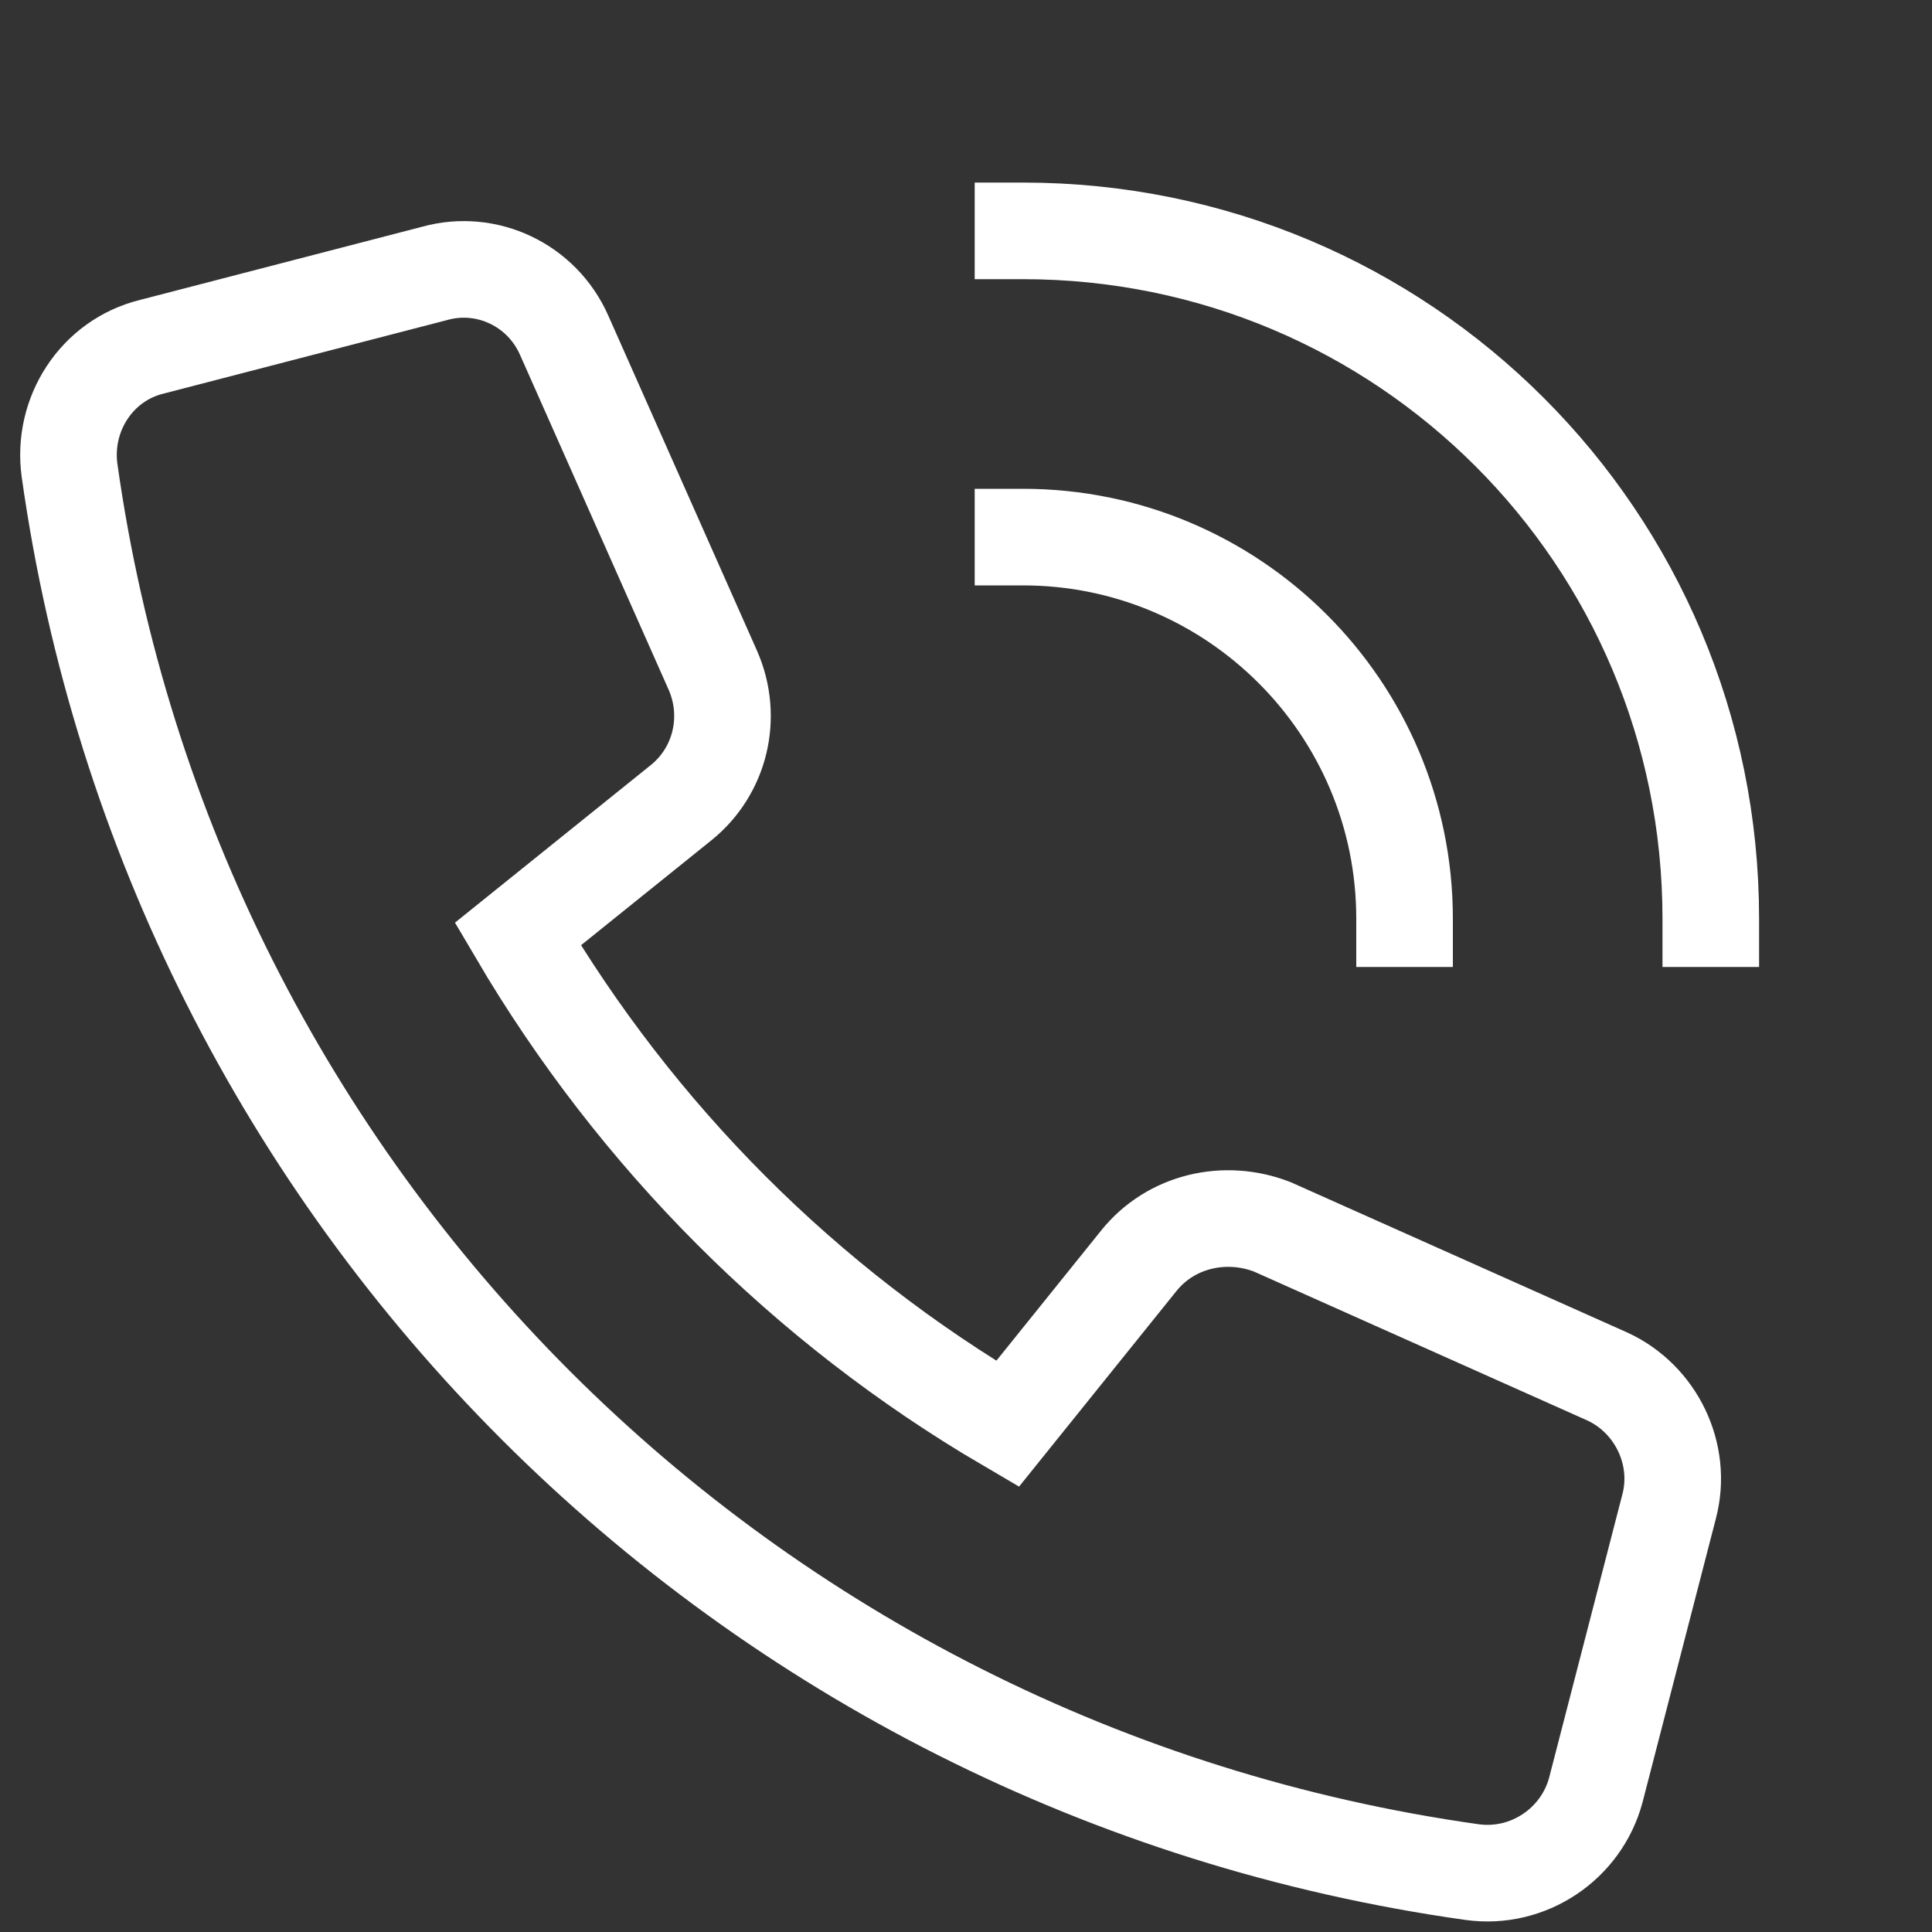 <?xml version="1.0" encoding="utf-8"?>
<!-- Generator: Adobe Illustrator 26.5.0, SVG Export Plug-In . SVG Version: 6.00 Build 0)  -->
<svg version="1.1" id="Ebene_1" xmlns="http://www.w3.org/2000/svg" xmlns:xlink="http://www.w3.org/1999/xlink" x="0px" y="0px"
	 viewBox="0 0 200 200" style="enable-background:new 0 0 200 200;" xml:space="preserve">
<rect x="0" y="0" width="200" height="200" fill="#333333" stroke="none"/>
<style type="text/css">
	.st0{fill:none;stroke:#FFFFFF;stroke-width:10;stroke-linecap:square;stroke-miterlimit:10;}
</style>
<g>
	<path class="st0" d="M117.9,130.5l-13.6,16.9c-21-12.3-38.4-29.8-50.7-50.7l16.9-13.6c4.1-3.3,5.4-8.9,3.3-13.7L58.4,34.7
		c-2.3-5.2-8-7.9-13.4-6.4l-29.3,7.6c-5.7,1.4-9.3,7-8.5,12.8C17.8,124,77,183.2,152.4,193.8c5.8,0.8,11.3-2.9,12.8-8.5l7.6-29.4
		c1.4-5.4-1.4-11.1-6.4-13.4l-34.7-15.5C126.8,125.1,121.2,126.4,117.9,130.5z M105.9,55.6c21.8,0,39.5,17.7,39.5,39.5 M105.9,23.9
		c39.4,0,71.2,31.8,71.2,71.2"/>
</g>
</svg>
